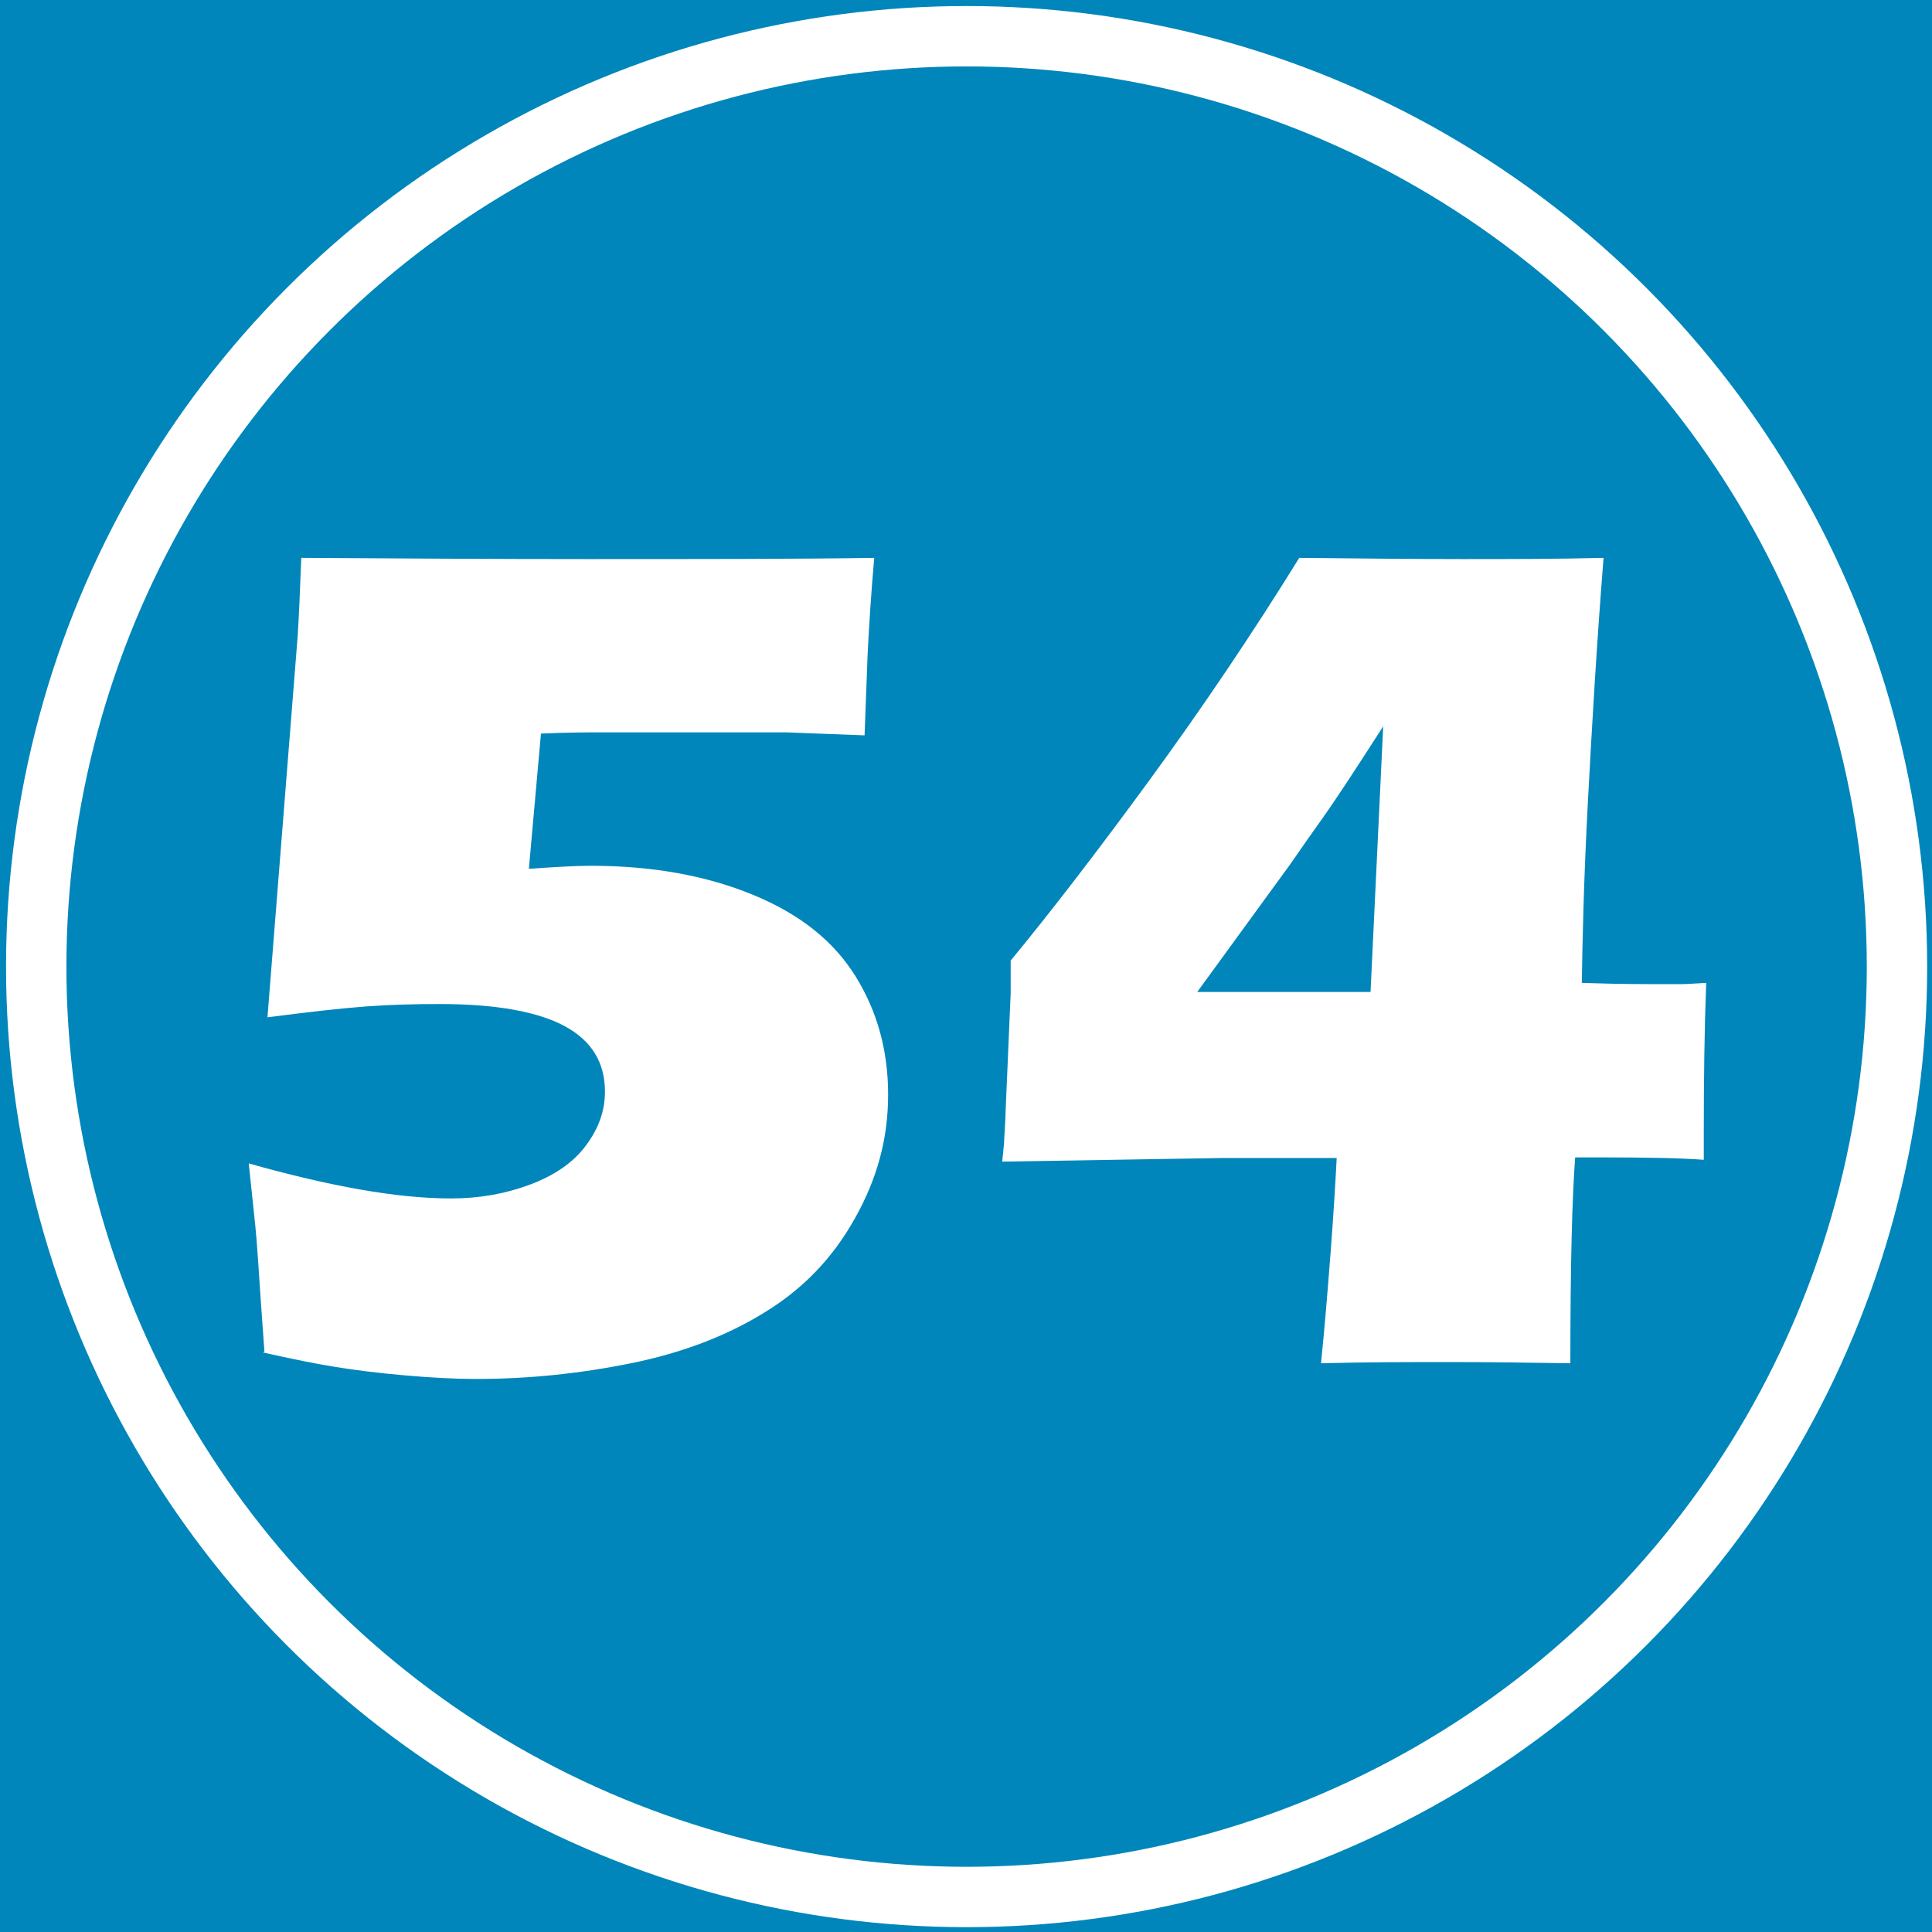<?xml version="1.0" encoding="UTF-8"?>
<svg id="_レイヤー_1" data-name="レイヤー 1" xmlns="http://www.w3.org/2000/svg" viewBox="0 0 32 32">
  <defs>
    <style>
      .cls-1 {
        fill: #0086ba;
      }

      .cls-2 {
        fill: #fff;
      }

      .cls-3 {
        fill: none;
        stroke: #fff;
        stroke-miterlimit: 10;
      }
    </style>
  </defs>
  <rect class="cls-1" width="32" height="32"/>
  <g>
    <path class="cls-2" d="M4.38,22.39l-.07-.98c-.02-.32-.04-.61-.06-.87s-.07-.68-.13-1.27c1.35.38,2.46.58,3.35.58.48,0,.91-.08,1.31-.23s.71-.36.92-.64.32-.57.32-.9c0-.48-.22-.84-.66-1.08-.44-.24-1.13-.37-2.07-.37-.42,0-.83.01-1.23.04s-.94.09-1.63.18l.5-6.31c.02-.31.04-.75.06-1.3,1.63.01,3.21.02,4.71.02,1.91,0,3.51,0,4.78-.02-.06.68-.09,1.21-.11,1.61l-.05,1.33-1.3-.05h-.61s-.95,0-.95,0c-.4,0-.9,0-1.5,0-.2,0-.53,0-1,.02l-.2,2.24c.44-.03.77-.05,1.02-.05,1.02,0,1.91.16,2.69.48s1.34.77,1.7,1.35c.36.58.54,1.23.54,1.96s-.18,1.39-.55,2.05-.86,1.17-1.5,1.56c-.63.39-1.37.67-2.21.84-.84.17-1.69.26-2.57.26-.33,0-.73-.02-1.18-.06-.46-.04-.84-.09-1.15-.14-.31-.05-.71-.13-1.2-.24Z"/>
    <path class="cls-2" d="M21.88,22.58c.06-.58.11-1.2.16-1.85.05-.65.08-1.17.1-1.55h-1.07s-.8,0-.8,0l-3.67.06.03-.3c0-.07.02-.28.03-.63l.08-1.86c0-.17,0-.35,0-.54.66-.8,1.43-1.8,2.3-2.99s1.7-2.42,2.48-3.68c1,.01,1.91.02,2.71.02.76,0,1.53,0,2.33-.02-.11,1.38-.19,2.73-.26,4.05s-.09,2.32-.1,2.99c.31.01.68.02,1.1.02.33,0,.52,0,.58,0s.18-.01.38-.02c-.03.78-.04,1.6-.04,2.47v.46c-.39-.03-.96-.04-1.73-.04h-.4c-.05.64-.08,1.77-.08,3.41-.64-.01-1.31-.02-2-.02-.64,0-1.35,0-2.13.02ZM22.7,16.44l.21-4.41c-.43.67-.78,1.21-1.06,1.6s-.47.68-.6.85l-1.42,1.95h2.87Z"/>
  </g>
  <circle class="cls-3" cx="16.01" cy="16.01" r="15.41"/>
</svg>